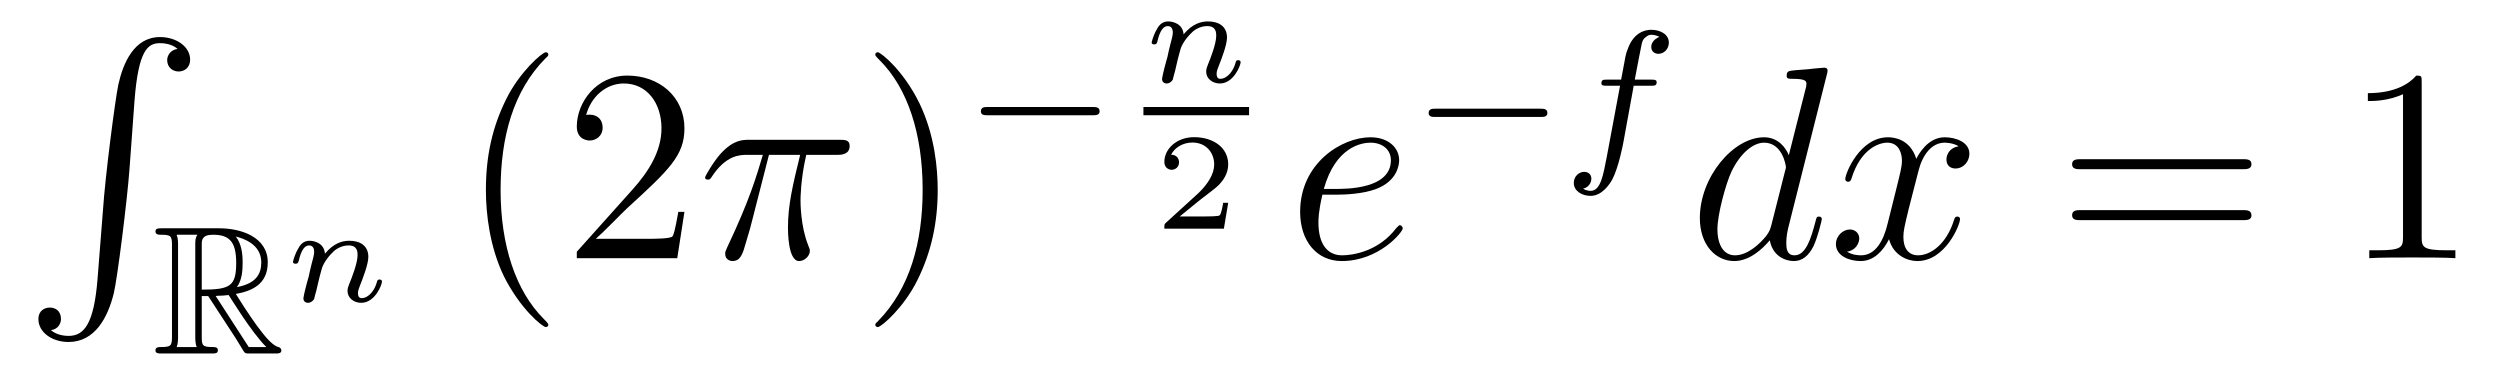 <?xml version="1.0" encoding="UTF-8"?>
<svg xmlns="http://www.w3.org/2000/svg" xmlns:xlink="http://www.w3.org/1999/xlink" viewBox="0 0 108.885 16.396" version="1.2">
<defs>
<g>
<symbol overflow="visible" id="glyph0-0">
<path style="stroke:none;" d=""/>
</symbol>
<symbol overflow="visible" id="glyph0-1">
<path style="stroke:none;" d="M 3.25 10.516 C 3.094 12.484 2.672 13.016 1.984 13.016 C 1.828 13.016 1.469 12.984 1.219 12.766 C 1.562 12.719 1.656 12.438 1.656 12.281 C 1.656 11.922 1.406 11.781 1.172 11.781 C 0.938 11.781 0.672 11.922 0.672 12.281 C 0.672 12.859 1.266 13.281 1.984 13.281 C 3.125 13.281 3.688 12.234 3.953 11.172 C 4.109 10.547 4.547 7.062 4.641 5.734 L 4.859 2.766 C 5.031 0.562 5.438 0.266 5.969 0.266 C 6.094 0.266 6.469 0.281 6.734 0.516 C 6.391 0.562 6.281 0.844 6.281 1 C 6.281 1.344 6.547 1.5 6.781 1.5 C 7.016 1.5 7.281 1.344 7.281 0.984 C 7.281 0.422 6.688 0 5.969 0 C 4.828 0 4.359 1.156 4.156 2.062 C 4.016 2.719 3.578 6.094 3.484 7.547 Z M 3.25 10.516 "/>
</symbol>
<symbol overflow="visible" id="glyph1-0">
<path style="stroke:none;" d=""/>
</symbol>
<symbol overflow="visible" id="glyph1-1">
<path style="stroke:none;" d="M 2.141 -2.5 L 2.422 -2.5 L 3.625 -0.656 C 3.703 -0.531 3.891 -0.219 3.969 -0.094 C 4.031 0 4.062 0 4.234 0 L 5.344 0 C 5.484 0 5.609 0 5.609 -0.141 C 5.609 -0.203 5.547 -0.266 5.484 -0.281 C 5.188 -0.344 4.797 -0.875 4.609 -1.125 C 4.547 -1.203 4.156 -1.734 3.625 -2.594 C 4.328 -2.719 5.016 -3.016 5.016 -3.969 C 5.016 -5.078 3.844 -5.453 2.906 -5.453 L 0.391 -5.453 C 0.25 -5.453 0.125 -5.453 0.125 -5.312 C 0.125 -5.172 0.281 -5.172 0.344 -5.172 C 0.797 -5.172 0.844 -5.125 0.844 -4.719 L 0.844 -0.734 C 0.844 -0.328 0.797 -0.281 0.344 -0.281 C 0.281 -0.281 0.125 -0.281 0.125 -0.141 C 0.125 0 0.25 0 0.391 0 L 2.578 0 C 2.719 0 2.844 0 2.844 -0.141 C 2.844 -0.281 2.703 -0.281 2.625 -0.281 C 2.172 -0.281 2.141 -0.344 2.141 -0.734 Z M 3.672 -2.891 C 3.891 -3.188 3.922 -3.609 3.922 -3.953 C 3.922 -4.344 3.875 -4.766 3.625 -5.094 C 3.938 -5.016 4.734 -4.766 4.734 -3.969 C 4.734 -3.453 4.5 -3.047 3.672 -2.891 Z M 2.141 -4.75 C 2.141 -4.922 2.141 -5.172 2.625 -5.172 C 3.312 -5.172 3.641 -4.906 3.641 -3.953 C 3.641 -2.938 3.391 -2.781 2.141 -2.781 Z M 1.047 -0.281 C 1.109 -0.422 1.109 -0.641 1.109 -0.719 L 1.109 -4.734 C 1.109 -4.828 1.109 -5.031 1.047 -5.172 L 1.953 -5.172 C 1.859 -5.047 1.859 -4.891 1.859 -4.766 L 1.859 -0.719 C 1.859 -0.641 1.859 -0.422 1.922 -0.281 Z M 2.75 -2.5 C 2.812 -2.516 2.844 -2.516 2.906 -2.516 C 3.016 -2.516 3.203 -2.531 3.312 -2.547 C 3.438 -2.359 4.297 -0.938 4.953 -0.281 L 4.188 -0.281 Z M 2.75 -2.5 "/>
</symbol>
<symbol overflow="visible" id="glyph2-0">
<path style="stroke:none;" d=""/>
</symbol>
<symbol overflow="visible" id="glyph2-1">
<path style="stroke:none;" d="M 1.75 -2.078 C 1.719 -2.531 1.297 -2.641 1.078 -2.641 C 0.844 -2.641 0.688 -2.5 0.594 -2.312 C 0.438 -2.062 0.359 -1.75 0.359 -1.719 C 0.359 -1.656 0.422 -1.641 0.469 -1.641 C 0.562 -1.641 0.578 -1.672 0.609 -1.766 C 0.719 -2.25 0.875 -2.438 1.062 -2.438 C 1.281 -2.438 1.281 -2.203 1.281 -2.141 C 1.281 -2.047 1.219 -1.797 1.172 -1.641 C 1.125 -1.469 1.078 -1.234 1.047 -1.094 C 1 -0.953 0.969 -0.797 0.922 -0.641 C 0.875 -0.469 0.812 -0.172 0.812 -0.141 C 0.812 0 0.906 0.062 1.016 0.062 C 1.125 0.062 1.234 -0.016 1.281 -0.109 C 1.281 -0.141 1.344 -0.344 1.375 -0.469 L 1.5 -1 C 1.547 -1.156 1.562 -1.266 1.609 -1.406 C 1.656 -1.609 1.859 -1.922 2.094 -2.141 C 2.203 -2.266 2.469 -2.438 2.781 -2.438 C 3.172 -2.438 3.172 -2.141 3.172 -2.016 C 3.172 -1.672 2.922 -1.031 2.812 -0.766 C 2.766 -0.656 2.734 -0.562 2.734 -0.453 C 2.734 -0.156 3 0.062 3.328 0.062 C 3.938 0.062 4.234 -0.734 4.234 -0.859 C 4.234 -0.875 4.234 -0.953 4.125 -0.953 C 4.047 -0.953 4.031 -0.922 4 -0.797 C 3.906 -0.484 3.656 -0.141 3.344 -0.141 C 3.234 -0.141 3.188 -0.234 3.188 -0.359 C 3.188 -0.469 3.234 -0.578 3.281 -0.703 C 3.375 -0.938 3.641 -1.609 3.641 -1.938 C 3.641 -2.438 3.266 -2.641 2.812 -2.641 C 2.516 -2.641 2.141 -2.547 1.75 -2.078 Z M 1.75 -2.078 "/>
</symbol>
<symbol overflow="visible" id="glyph3-0">
<path style="stroke:none;" d=""/>
</symbol>
<symbol overflow="visible" id="glyph3-1">
<path style="stroke:none;" d="M 3.891 2.906 C 3.891 2.875 3.891 2.844 3.688 2.641 C 2.484 1.438 1.812 -0.531 1.812 -2.969 C 1.812 -5.297 2.375 -7.297 3.766 -8.703 C 3.891 -8.812 3.891 -8.828 3.891 -8.875 C 3.891 -8.938 3.828 -8.969 3.781 -8.969 C 3.625 -8.969 2.641 -8.109 2.062 -6.938 C 1.453 -5.719 1.172 -4.453 1.172 -2.969 C 1.172 -1.906 1.344 -0.484 1.953 0.781 C 2.672 2.219 3.641 3 3.781 3 C 3.828 3 3.891 2.969 3.891 2.906 Z M 3.891 2.906 "/>
</symbol>
<symbol overflow="visible" id="glyph3-2">
<path style="stroke:none;" d="M 5.266 -2.016 L 5 -2.016 C 4.953 -1.812 4.859 -1.141 4.75 -0.953 C 4.656 -0.844 3.984 -0.844 3.625 -0.844 L 1.406 -0.844 C 1.734 -1.125 2.469 -1.891 2.766 -2.172 C 4.594 -3.844 5.266 -4.469 5.266 -5.656 C 5.266 -7.031 4.172 -7.953 2.781 -7.953 C 1.406 -7.953 0.578 -6.766 0.578 -5.734 C 0.578 -5.125 1.109 -5.125 1.141 -5.125 C 1.406 -5.125 1.703 -5.312 1.703 -5.688 C 1.703 -6.031 1.484 -6.25 1.141 -6.25 C 1.047 -6.25 1.016 -6.25 0.984 -6.234 C 1.203 -7.047 1.859 -7.609 2.625 -7.609 C 3.641 -7.609 4.266 -6.75 4.266 -5.656 C 4.266 -4.641 3.688 -3.75 3 -2.984 L 0.578 -0.281 L 0.578 0 L 4.953 0 Z M 5.266 -2.016 "/>
</symbol>
<symbol overflow="visible" id="glyph3-3">
<path style="stroke:none;" d="M 3.375 -2.969 C 3.375 -3.891 3.25 -5.359 2.578 -6.75 C 1.875 -8.188 0.891 -8.969 0.766 -8.969 C 0.719 -8.969 0.656 -8.938 0.656 -8.875 C 0.656 -8.828 0.656 -8.812 0.859 -8.609 C 2.062 -7.406 2.719 -5.422 2.719 -2.984 C 2.719 -0.672 2.156 1.328 0.781 2.734 C 0.656 2.844 0.656 2.875 0.656 2.906 C 0.656 2.969 0.719 3 0.766 3 C 0.922 3 1.906 2.141 2.484 0.969 C 3.094 -0.25 3.375 -1.547 3.375 -2.969 Z M 3.375 -2.969 "/>
</symbol>
<symbol overflow="visible" id="glyph3-4">
<path style="stroke:none;" d="M 8.062 -3.875 C 8.234 -3.875 8.453 -3.875 8.453 -4.094 C 8.453 -4.312 8.25 -4.312 8.062 -4.312 L 1.031 -4.312 C 0.859 -4.312 0.641 -4.312 0.641 -4.094 C 0.641 -3.875 0.844 -3.875 1.031 -3.875 Z M 8.062 -1.656 C 8.234 -1.656 8.453 -1.656 8.453 -1.859 C 8.453 -2.094 8.25 -2.094 8.062 -2.094 L 1.031 -2.094 C 0.859 -2.094 0.641 -2.094 0.641 -1.875 C 0.641 -1.656 0.844 -1.656 1.031 -1.656 Z M 8.062 -1.656 "/>
</symbol>
<symbol overflow="visible" id="glyph3-5">
<path style="stroke:none;" d="M 3.438 -7.656 C 3.438 -7.938 3.438 -7.953 3.203 -7.953 C 2.922 -7.625 2.312 -7.188 1.094 -7.188 L 1.094 -6.844 C 1.359 -6.844 1.953 -6.844 2.625 -7.141 L 2.625 -0.922 C 2.625 -0.484 2.578 -0.344 1.531 -0.344 L 1.156 -0.344 L 1.156 0 C 1.484 -0.031 2.641 -0.031 3.031 -0.031 C 3.438 -0.031 4.578 -0.031 4.906 0 L 4.906 -0.344 L 4.531 -0.344 C 3.484 -0.344 3.438 -0.484 3.438 -0.922 Z M 3.438 -7.656 "/>
</symbol>
<symbol overflow="visible" id="glyph4-0">
<path style="stroke:none;" d=""/>
</symbol>
<symbol overflow="visible" id="glyph4-1">
<path style="stroke:none;" d="M 3.094 -4.5 L 4.453 -4.5 C 4.125 -3.172 3.922 -2.297 3.922 -1.344 C 3.922 -1.172 3.922 0.125 4.406 0.125 C 4.656 0.125 4.875 -0.109 4.875 -0.312 C 4.875 -0.375 4.875 -0.391 4.797 -0.578 C 4.469 -1.406 4.469 -2.422 4.469 -2.516 C 4.469 -2.578 4.469 -3.438 4.719 -4.5 L 6.062 -4.5 C 6.219 -4.5 6.609 -4.5 6.609 -4.891 C 6.609 -5.156 6.391 -5.156 6.172 -5.156 L 2.234 -5.156 C 1.953 -5.156 1.547 -5.156 1 -4.562 C 0.688 -4.219 0.312 -3.578 0.312 -3.516 C 0.312 -3.438 0.375 -3.422 0.438 -3.422 C 0.531 -3.422 0.531 -3.453 0.594 -3.531 C 1.219 -4.5 1.844 -4.5 2.141 -4.5 L 2.828 -4.5 C 2.562 -3.609 2.266 -2.562 1.281 -0.484 C 1.188 -0.281 1.188 -0.266 1.188 -0.188 C 1.188 0.062 1.406 0.125 1.5 0.125 C 1.859 0.125 1.953 -0.188 2.094 -0.688 C 2.281 -1.297 2.281 -1.328 2.406 -1.812 Z M 3.094 -4.5 "/>
</symbol>
<symbol overflow="visible" id="glyph4-2">
<path style="stroke:none;" d="M 2.141 -2.766 C 2.469 -2.766 3.281 -2.797 3.844 -3.016 C 4.75 -3.359 4.844 -4.047 4.844 -4.266 C 4.844 -4.797 4.391 -5.266 3.594 -5.266 C 2.344 -5.266 0.531 -4.141 0.531 -2.016 C 0.531 -0.75 1.25 0.125 2.344 0.125 C 3.969 0.125 5 -1.141 5 -1.297 C 5 -1.375 4.922 -1.438 4.875 -1.438 C 4.844 -1.438 4.828 -1.422 4.719 -1.312 C 3.953 -0.297 2.828 -0.125 2.359 -0.125 C 1.688 -0.125 1.328 -0.656 1.328 -1.547 C 1.328 -1.703 1.328 -2.016 1.5 -2.766 Z M 1.562 -3.016 C 2.078 -4.859 3.219 -5.031 3.594 -5.031 C 4.125 -5.031 4.484 -4.719 4.484 -4.266 C 4.484 -3.016 2.562 -3.016 2.062 -3.016 Z M 1.562 -3.016 "/>
</symbol>
<symbol overflow="visible" id="glyph4-3">
<path style="stroke:none;" d="M 6.016 -8 C 6.031 -8.047 6.047 -8.109 6.047 -8.172 C 6.047 -8.297 5.922 -8.297 5.906 -8.297 C 5.891 -8.297 5.312 -8.25 5.25 -8.234 C 5.047 -8.219 4.859 -8.203 4.656 -8.188 C 4.344 -8.156 4.266 -8.156 4.266 -7.938 C 4.266 -7.812 4.359 -7.812 4.531 -7.812 C 5.109 -7.812 5.125 -7.703 5.125 -7.594 C 5.125 -7.516 5.109 -7.422 5.094 -7.391 L 4.359 -4.484 C 4.234 -4.797 3.906 -5.266 3.281 -5.266 C 1.938 -5.266 0.484 -3.531 0.484 -1.75 C 0.484 -0.578 1.172 0.125 1.984 0.125 C 2.641 0.125 3.203 -0.391 3.531 -0.781 C 3.656 -0.078 4.219 0.125 4.578 0.125 C 4.938 0.125 5.219 -0.094 5.438 -0.531 C 5.625 -0.938 5.797 -1.656 5.797 -1.703 C 5.797 -1.766 5.75 -1.812 5.672 -1.812 C 5.562 -1.812 5.562 -1.75 5.516 -1.578 C 5.328 -0.875 5.109 -0.125 4.609 -0.125 C 4.266 -0.125 4.25 -0.438 4.25 -0.672 C 4.25 -0.719 4.25 -0.969 4.328 -1.297 Z M 3.594 -1.422 C 3.531 -1.219 3.531 -1.188 3.375 -0.969 C 3.109 -0.641 2.578 -0.125 2.016 -0.125 C 1.531 -0.125 1.25 -0.562 1.25 -1.266 C 1.25 -1.922 1.625 -3.266 1.859 -3.766 C 2.266 -4.609 2.828 -5.031 3.281 -5.031 C 4.078 -5.031 4.234 -4.047 4.234 -3.953 C 4.234 -3.938 4.203 -3.797 4.188 -3.766 Z M 3.594 -1.422 "/>
</symbol>
<symbol overflow="visible" id="glyph4-4">
<path style="stroke:none;" d="M 5.672 -4.875 C 5.281 -4.812 5.141 -4.516 5.141 -4.297 C 5.141 -4 5.359 -3.906 5.531 -3.906 C 5.891 -3.906 6.141 -4.219 6.141 -4.547 C 6.141 -5.047 5.562 -5.266 5.062 -5.266 C 4.344 -5.266 3.938 -4.547 3.828 -4.328 C 3.547 -5.219 2.812 -5.266 2.594 -5.266 C 1.375 -5.266 0.734 -3.703 0.734 -3.438 C 0.734 -3.391 0.781 -3.328 0.859 -3.328 C 0.953 -3.328 0.984 -3.406 1 -3.453 C 1.406 -4.781 2.219 -5.031 2.562 -5.031 C 3.094 -5.031 3.203 -4.531 3.203 -4.25 C 3.203 -3.984 3.125 -3.703 2.984 -3.125 L 2.578 -1.5 C 2.406 -0.781 2.062 -0.125 1.422 -0.125 C 1.359 -0.125 1.062 -0.125 0.812 -0.281 C 1.25 -0.359 1.344 -0.719 1.344 -0.859 C 1.344 -1.094 1.156 -1.25 0.938 -1.25 C 0.641 -1.25 0.328 -0.984 0.328 -0.609 C 0.328 -0.109 0.891 0.125 1.406 0.125 C 1.984 0.125 2.391 -0.328 2.641 -0.828 C 2.828 -0.125 3.438 0.125 3.875 0.125 C 5.094 0.125 5.734 -1.453 5.734 -1.703 C 5.734 -1.766 5.688 -1.812 5.625 -1.812 C 5.516 -1.812 5.5 -1.75 5.469 -1.656 C 5.141 -0.609 4.453 -0.125 3.906 -0.125 C 3.484 -0.125 3.266 -0.438 3.266 -0.922 C 3.266 -1.188 3.312 -1.375 3.5 -2.156 L 3.922 -3.797 C 4.094 -4.5 4.5 -5.031 5.062 -5.031 C 5.078 -5.031 5.422 -5.031 5.672 -4.875 Z M 5.672 -4.875 "/>
</symbol>
<symbol overflow="visible" id="glyph5-0">
<path style="stroke:none;" d=""/>
</symbol>
<symbol overflow="visible" id="glyph5-1">
<path style="stroke:none;" d="M 5.562 -1.812 C 5.703 -1.812 5.875 -1.812 5.875 -1.984 C 5.875 -2.172 5.703 -2.172 5.562 -2.172 L 1 -2.172 C 0.875 -2.172 0.703 -2.172 0.703 -1.984 C 0.703 -1.812 0.875 -1.812 1 -1.812 Z M 5.562 -1.812 "/>
</symbol>
<symbol overflow="visible" id="glyph6-0">
<path style="stroke:none;" d=""/>
</symbol>
<symbol overflow="visible" id="glyph6-1">
<path style="stroke:none;" d="M 3.219 -1.125 L 3 -1.125 C 2.984 -1.031 2.922 -0.641 2.844 -0.578 C 2.797 -0.531 2.312 -0.531 2.219 -0.531 L 1.109 -0.531 L 1.875 -1.156 C 2.078 -1.328 2.609 -1.703 2.797 -1.891 C 2.969 -2.062 3.219 -2.375 3.219 -2.797 C 3.219 -3.547 2.547 -3.984 1.734 -3.984 C 0.969 -3.984 0.438 -3.469 0.438 -2.906 C 0.438 -2.609 0.688 -2.562 0.75 -2.562 C 0.906 -2.562 1.078 -2.672 1.078 -2.891 C 1.078 -3.016 1 -3.219 0.734 -3.219 C 0.875 -3.516 1.234 -3.75 1.656 -3.75 C 2.281 -3.75 2.609 -3.281 2.609 -2.797 C 2.609 -2.375 2.328 -1.938 1.922 -1.547 L 0.5 -0.25 C 0.438 -0.188 0.438 -0.188 0.438 0 L 3.031 0 Z M 3.219 -1.125 "/>
</symbol>
<symbol overflow="visible" id="glyph7-0">
<path style="stroke:none;" d=""/>
</symbol>
<symbol overflow="visible" id="glyph7-1">
<path style="stroke:none;" d="M 3.047 -3.172 L 3.797 -3.172 C 3.953 -3.172 4.047 -3.172 4.047 -3.328 C 4.047 -3.438 3.938 -3.438 3.812 -3.438 L 3.094 -3.438 C 3.234 -4.156 3.312 -4.609 3.391 -4.969 C 3.422 -5.094 3.438 -5.188 3.562 -5.281 C 3.672 -5.375 3.734 -5.391 3.812 -5.391 C 3.938 -5.391 4.062 -5.359 4.172 -5.297 C 4.125 -5.281 4.078 -5.266 4.047 -5.234 C 3.906 -5.156 3.812 -5.016 3.812 -4.859 C 3.812 -4.672 3.953 -4.562 4.125 -4.562 C 4.359 -4.562 4.578 -4.766 4.578 -5.047 C 4.578 -5.422 4.188 -5.609 3.812 -5.609 C 3.531 -5.609 3.031 -5.484 2.781 -4.75 C 2.703 -4.562 2.703 -4.547 2.5 -3.438 L 1.891 -3.438 C 1.734 -3.438 1.641 -3.438 1.641 -3.281 C 1.641 -3.172 1.75 -3.172 1.875 -3.172 L 2.453 -3.172 L 1.875 -0.078 C 1.719 0.719 1.609 1.406 1.172 1.406 C 1.156 1.406 0.984 1.406 0.844 1.312 C 1.203 1.219 1.203 0.891 1.203 0.875 C 1.203 0.688 1.062 0.578 0.891 0.578 C 0.672 0.578 0.438 0.766 0.438 1.062 C 0.438 1.406 0.781 1.625 1.172 1.625 C 1.672 1.625 2 1.109 2.109 0.922 C 2.391 0.391 2.578 -0.609 2.594 -0.688 Z M 3.047 -3.172 "/>
</symbol>
</g>
</defs>
<g id="surface1">
<g style="fill:rgb(0%,0%,0%);fill-opacity:1;">
  <use xlink:href="#glyph0-1" x="1" y="1.614"/>
</g>
<g style="fill:rgb(0%,0%,0%);fill-opacity:1;">
  <use xlink:href="#glyph1-1" x="6.646" y="15.396"/>
</g>
<g style="fill:rgb(0%,0%,0%);fill-opacity:1;">
  <use xlink:href="#glyph2-1" x="12.402" y="13.127"/>
</g>
<g style="fill:rgb(0%,0%,0%);fill-opacity:1;">
  <use xlink:href="#glyph3-1" x="19.991" y="11.245"/>
  <use xlink:href="#glyph3-2" x="24.544" y="11.245"/>
</g>
<g style="fill:rgb(0%,0%,0%);fill-opacity:1;">
  <use xlink:href="#glyph4-1" x="30.397" y="11.245"/>
</g>
<g style="fill:rgb(0%,0%,0%);fill-opacity:1;">
  <use xlink:href="#glyph3-3" x="37.466" y="11.245"/>
</g>
<g style="fill:rgb(0%,0%,0%);fill-opacity:1;">
  <use xlink:href="#glyph5-1" x="42.018" y="6.832"/>
</g>
<g style="fill:rgb(0%,0%,0%);fill-opacity:1;">
  <use xlink:href="#glyph2-1" x="49.8" y="3.574"/>
</g>
<path style="fill:none;stroke-width:0.359;stroke-linecap:butt;stroke-linejoin:miter;stroke:rgb(0%,0%,0%);stroke-opacity:1;stroke-miterlimit:10;" d="M 0.001 0 L 4.602 0 " transform="matrix(1,0,0,-1,49.8,4.84)"/>
<g style="fill:rgb(0%,0%,0%);fill-opacity:1;">
  <use xlink:href="#glyph6-1" x="50.274" y="9.958"/>
</g>
<g style="fill:rgb(0%,0%,0%);fill-opacity:1;">
  <use xlink:href="#glyph4-2" x="56.095" y="11.245"/>
</g>
<g style="fill:rgb(0%,0%,0%);fill-opacity:1;">
  <use xlink:href="#glyph5-1" x="61.52" y="6.906"/>
</g>
<g style="fill:rgb(0%,0%,0%);fill-opacity:1;">
  <use xlink:href="#glyph7-1" x="68.107" y="6.906"/>
</g>
<g style="fill:rgb(0%,0%,0%);fill-opacity:1;">
  <use xlink:href="#glyph4-3" x="73.551" y="11.245"/>
  <use xlink:href="#glyph4-4" x="79.634" y="11.245"/>
</g>
<g style="fill:rgb(0%,0%,0%);fill-opacity:1;">
  <use xlink:href="#glyph3-4" x="89.607" y="11.245"/>
</g>
<g style="fill:rgb(0%,0%,0%);fill-opacity:1;">
  <use xlink:href="#glyph3-5" x="102.036" y="11.245"/>
</g>
</g>
</svg>
